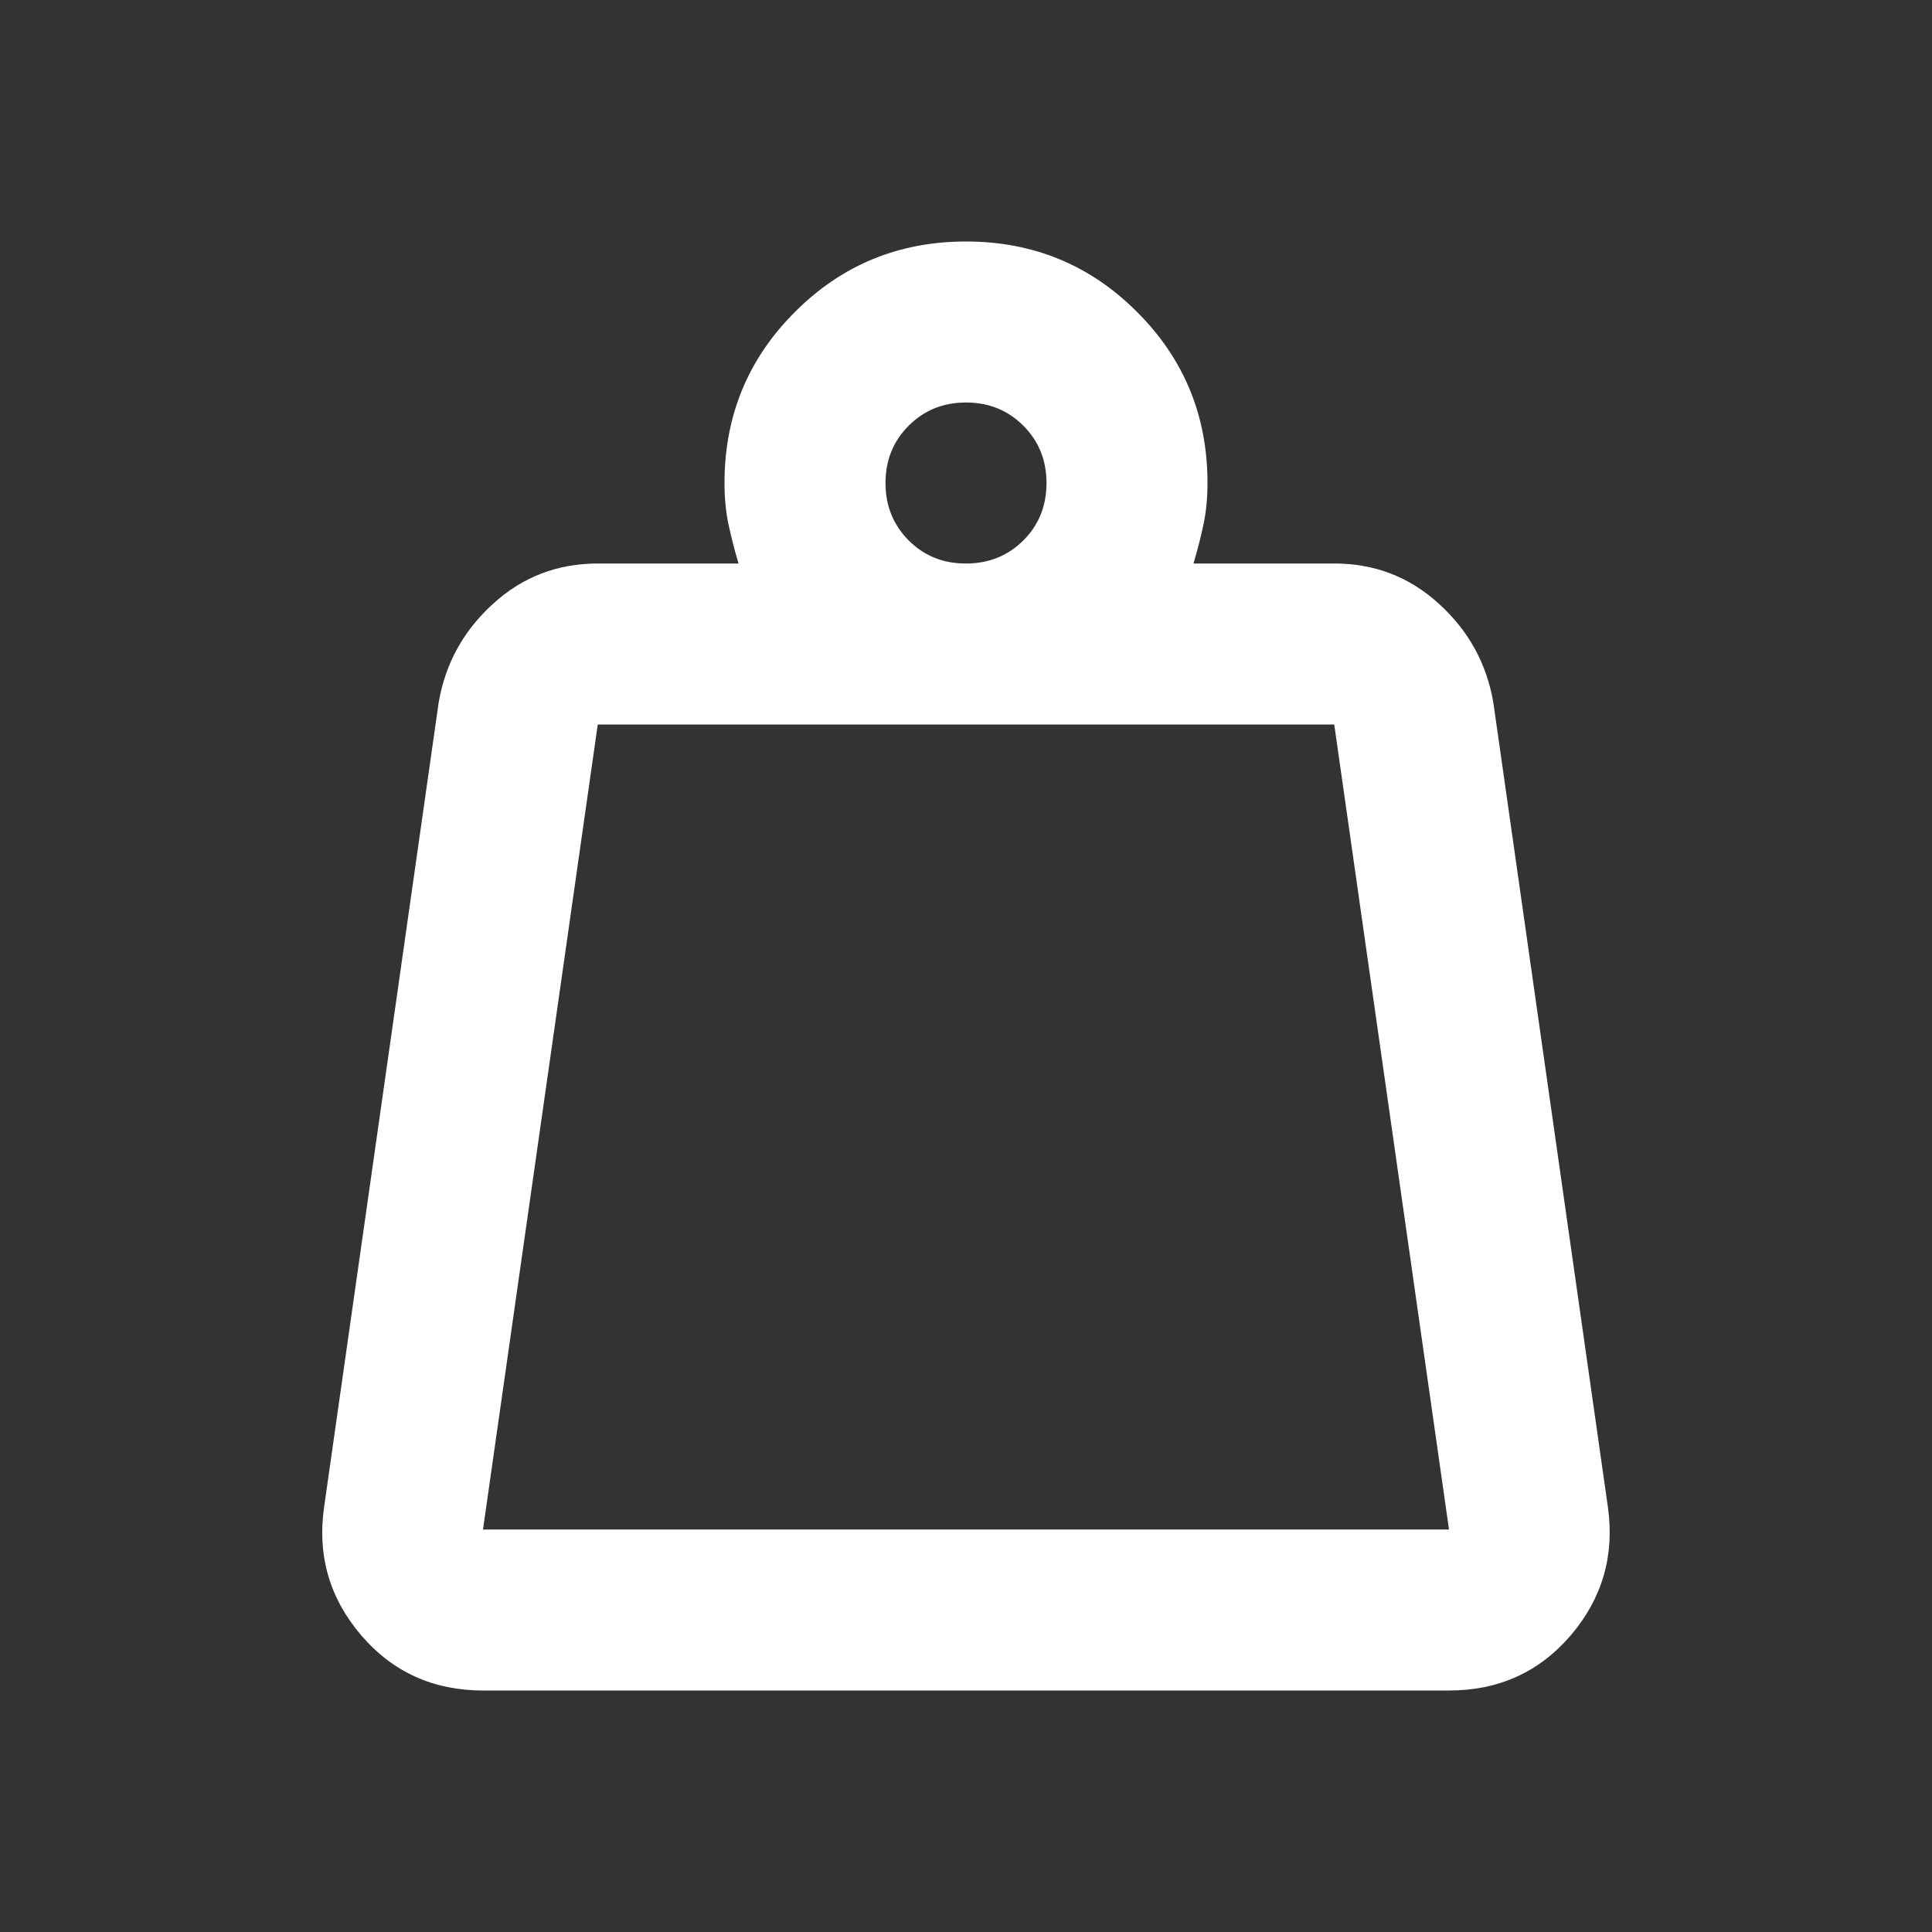 <svg width="30" height="30" viewBox="0 0 15 15" fill="none" xmlns="http://www.w3.org/2000/svg">
    <rect x="0" y="0" width="15" height="15" fill="#333333" stroke="none"/>
    <path
        d="M3.75 11.875H11.25L10.359 5.625H4.641L3.75 11.875ZM7.5 4.375C7.677 4.375 7.826 4.315 7.946 4.195C8.066 4.075 8.125 3.927 8.125 3.75C8.125 3.573 8.065 3.425 7.945 3.305C7.825 3.185 7.677 3.125 7.5 3.125C7.323 3.125 7.175 3.185 7.055 3.305C6.935 3.425 6.875 3.573 6.875 3.75C6.875 3.927 6.935 4.075 7.055 4.196C7.175 4.316 7.324 4.376 7.5 4.375ZM9.266 4.375H10.359C10.672 4.375 10.943 4.479 11.172 4.688C11.401 4.896 11.542 5.151 11.594 5.453L12.484 11.703C12.536 12.078 12.44 12.409 12.196 12.696C11.951 12.982 11.636 13.125 11.25 13.125H3.75C3.365 13.125 3.049 12.982 2.804 12.696C2.559 12.409 2.463 12.079 2.516 11.703L3.406 5.453C3.458 5.151 3.599 4.896 3.828 4.688C4.057 4.479 4.328 4.375 4.641 4.375H5.734C5.703 4.271 5.677 4.169 5.656 4.071C5.635 3.972 5.625 3.865 5.625 3.75C5.625 3.229 5.807 2.786 6.172 2.422C6.536 2.057 6.979 1.875 7.5 1.875C8.021 1.875 8.464 2.057 8.828 2.422C9.193 2.786 9.375 3.229 9.375 3.75C9.375 3.865 9.365 3.971 9.344 4.071C9.323 4.17 9.297 4.271 9.266 4.375Z"
        fill="#ffffff" />
</svg>
